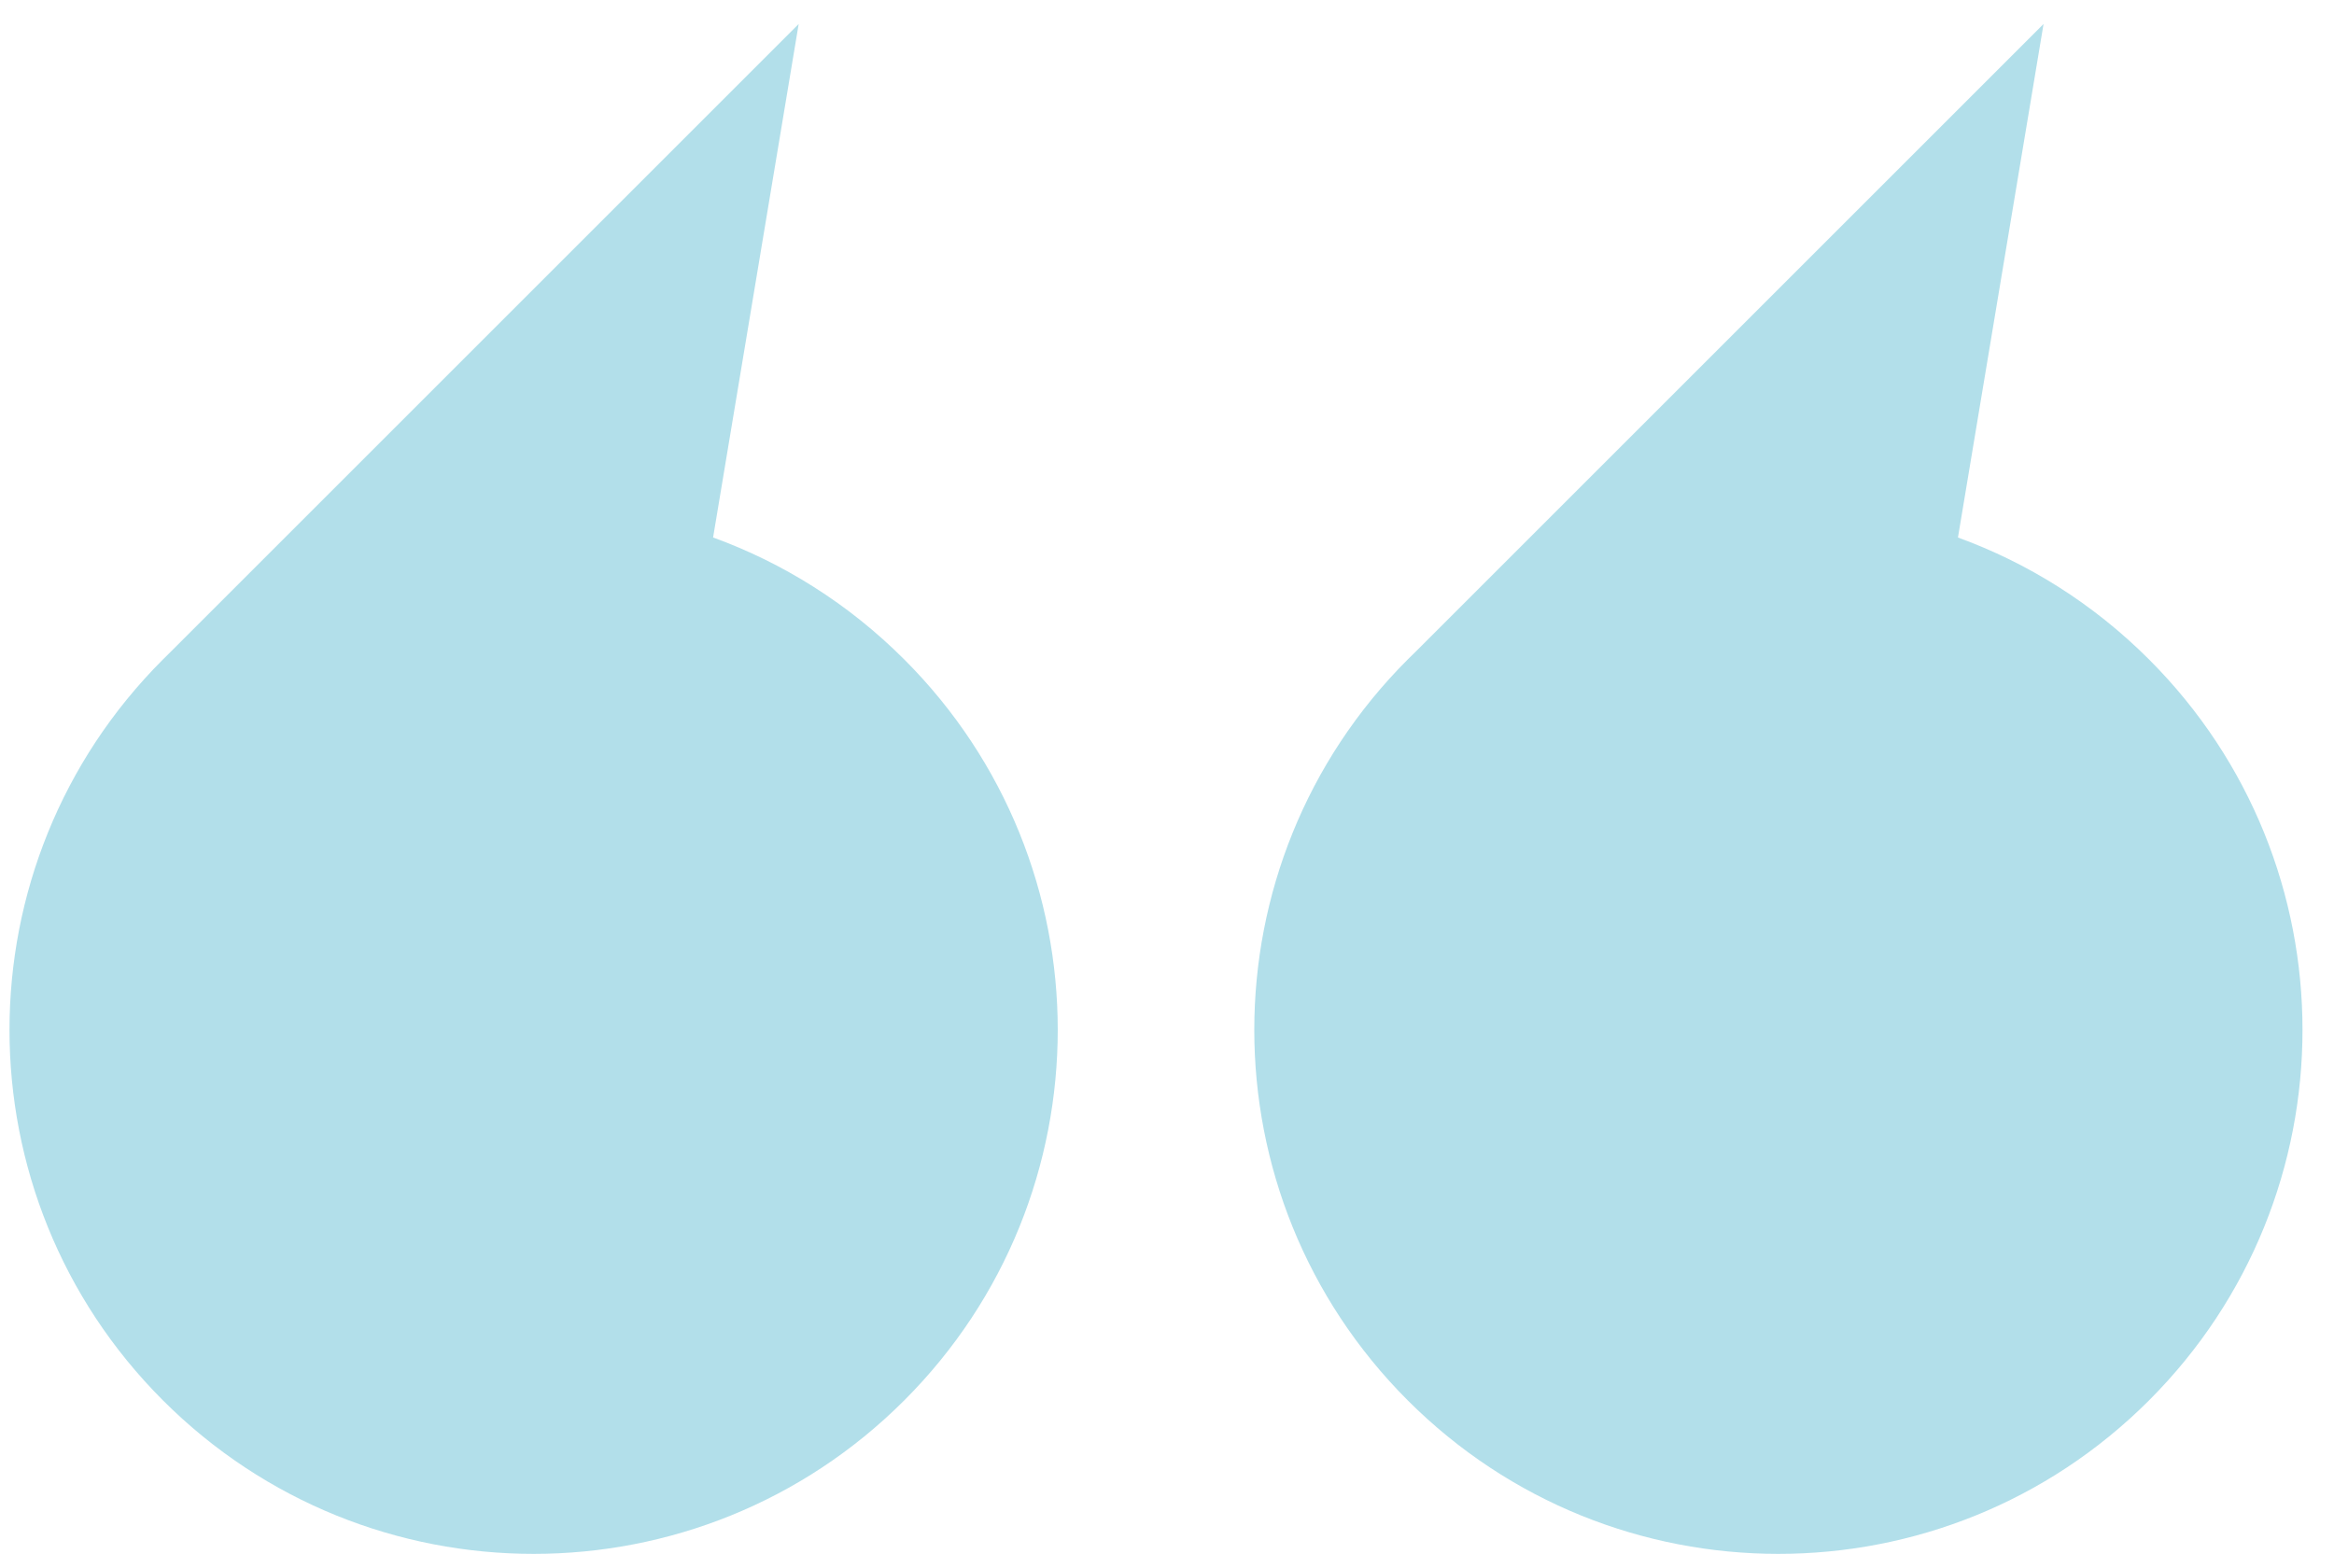 <svg width="61" height="41" viewBox="0 0 61 41" fill="none" xmlns="http://www.w3.org/2000/svg">
<path fill-rule="evenodd" clip-rule="evenodd" d="M37.001 17.035C36.931 17.102 36.862 17.17 36.793 17.239C31.444 22.588 31.444 31.261 36.793 36.611C42.142 41.96 50.816 41.96 56.165 36.611C61.514 31.261 61.514 22.588 56.165 17.239C54.703 15.777 52.994 14.715 51.172 14.052L53.409 0.627L37.001 17.035Z" fill="#B2DFEA"/>
<path fill-rule="evenodd" clip-rule="evenodd" d="M4.413 17.088C4.362 17.138 4.311 17.188 4.26 17.239C-1.089 22.588 -1.089 31.261 4.26 36.611C9.609 41.96 18.283 41.96 23.632 36.611C28.982 31.261 28.982 22.588 23.632 17.239C22.17 15.777 20.46 14.714 18.637 14.051L20.874 0.627L4.413 17.088Z" fill="#B2DFEA"/>
</svg>
